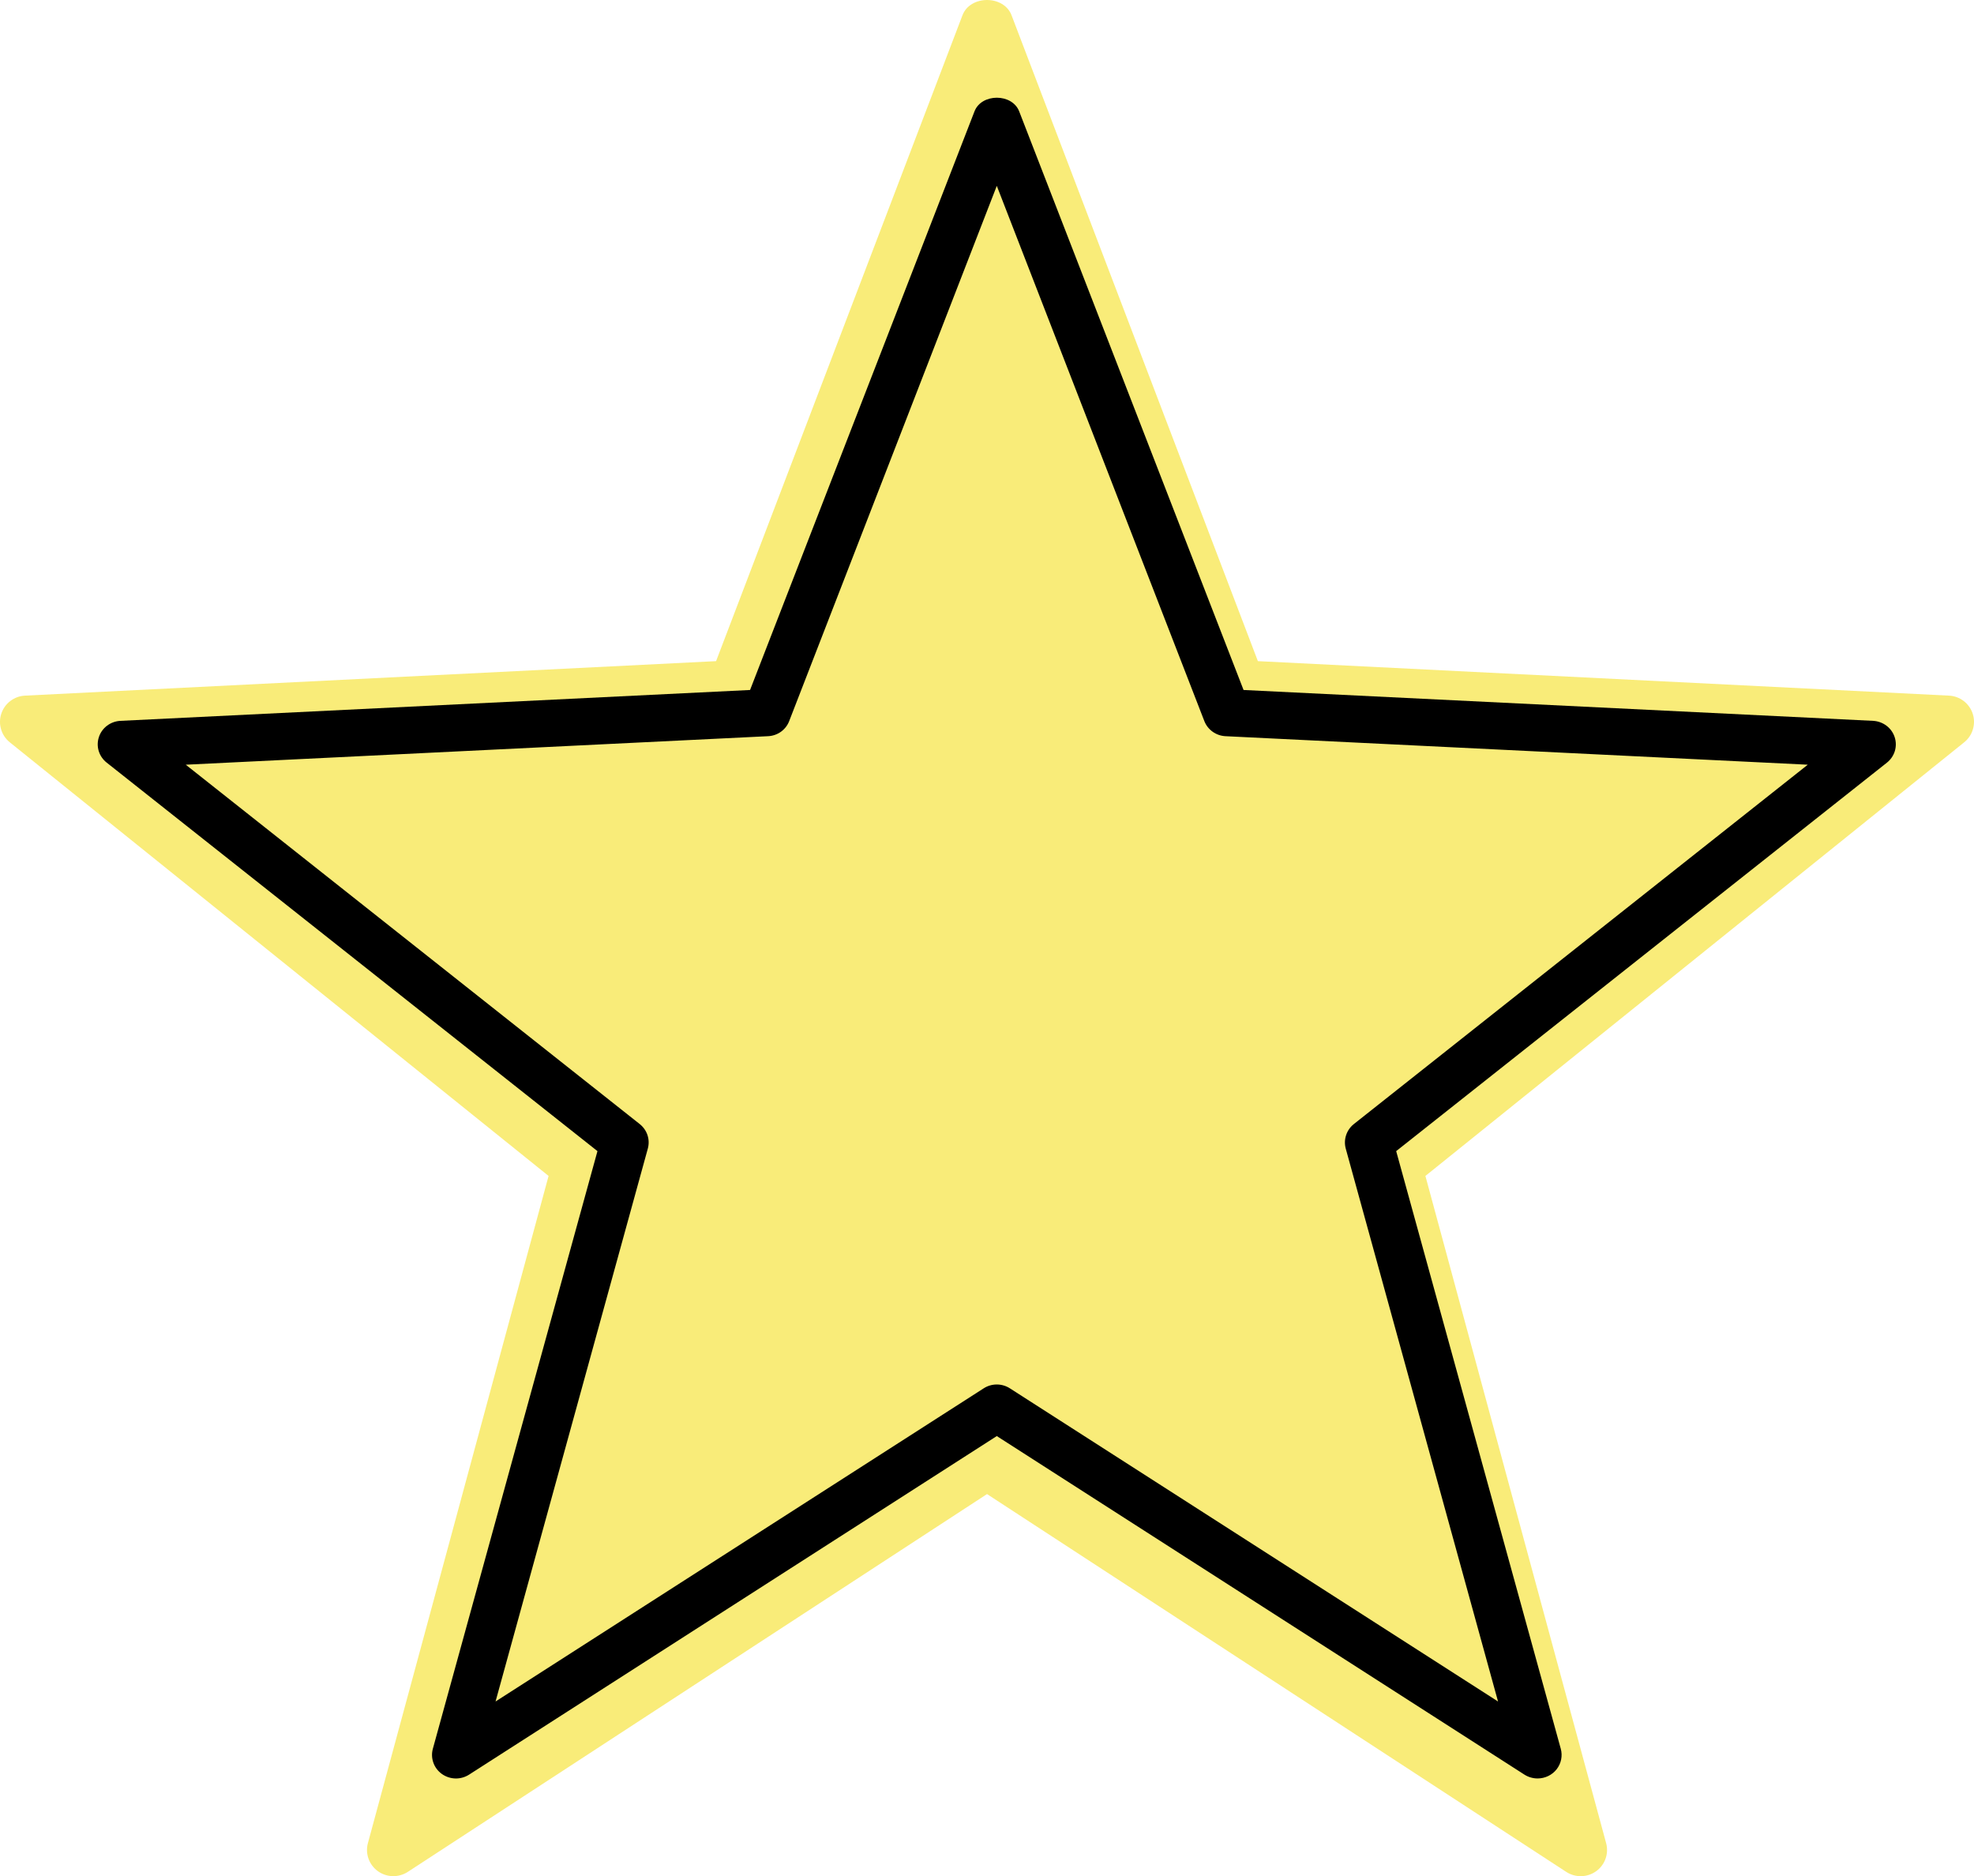 <?xml version="1.0" encoding="UTF-8"?> <svg xmlns="http://www.w3.org/2000/svg" width="101" height="96" viewBox="0 0 101 96" fill="none"> <path d="M100.935 36.521C100.851 36.263 100.69 36.035 100.474 35.87C100.258 35.704 99.996 35.608 99.724 35.594L64.36 33.829L51.757 0.784C51.364 -0.261 49.64 -0.261 49.244 0.784L36.638 33.829L1.277 35.594C1.005 35.608 0.743 35.704 0.527 35.87C0.31 36.035 0.149 36.263 0.065 36.522C-0.019 36.781 -0.022 37.059 0.056 37.32C0.134 37.581 0.29 37.812 0.502 37.983L28.068 60.17L18.825 94.306C18.677 94.843 18.881 95.415 19.333 95.743C19.554 95.902 19.817 95.991 20.089 95.998C20.361 96.005 20.629 95.93 20.858 95.784L50.501 76.448L80.143 95.784C80.372 95.931 80.64 96.007 80.913 95.999C81.186 95.992 81.45 95.903 81.671 95.743C81.891 95.584 82.058 95.36 82.149 95.103C82.239 94.847 82.249 94.568 82.177 94.306L72.931 60.17L100.496 37.983C100.709 37.813 100.865 37.581 100.943 37.32C101.022 37.059 101.019 36.781 100.935 36.521Z" fill="#F9EC79"></path> <path d="M78.671 90.999C78.433 90.999 78.199 90.931 77.999 90.804L51.001 73.48L24 90.804C23.792 90.937 23.547 91.006 23.299 91C23.05 90.993 22.81 90.913 22.609 90.77C22.408 90.626 22.256 90.426 22.174 90.195C22.091 89.965 22.082 89.716 22.147 89.48L30.569 58.9L5.462 39.024C5.267 38.872 5.124 38.665 5.052 38.431C4.98 38.197 4.983 37.947 5.06 37.714C5.136 37.481 5.283 37.277 5.481 37.129C5.679 36.981 5.919 36.895 6.167 36.884L38.377 35.305L49.859 5.702C50.217 4.766 51.787 4.766 52.148 5.702L63.627 35.305L95.837 36.884C96.085 36.897 96.323 36.983 96.52 37.131C96.717 37.279 96.864 37.483 96.94 37.715C97.017 37.947 97.02 38.197 96.949 38.431C96.878 38.664 96.736 38.871 96.543 39.024L71.436 58.9L79.857 89.48C79.906 89.659 79.913 89.846 79.876 90.028C79.84 90.21 79.761 90.381 79.647 90.528C79.532 90.675 79.384 90.794 79.215 90.875C79.046 90.957 78.859 90.999 78.671 90.999ZM51.001 70.841C51.238 70.841 51.471 70.909 51.67 71.037L76.647 87.061L68.855 58.77C68.794 58.544 68.8 58.305 68.874 58.083C68.947 57.86 69.085 57.663 69.269 57.516L92.495 39.128L62.7 37.669C62.464 37.657 62.235 37.577 62.044 37.44C61.852 37.303 61.705 37.114 61.62 36.896L51.001 9.51L40.379 36.896C40.296 37.115 40.149 37.304 39.957 37.442C39.765 37.579 39.536 37.658 39.299 37.669L9.504 39.128L32.732 57.516C32.917 57.663 33.055 57.86 33.129 58.082C33.202 58.305 33.208 58.544 33.146 58.77L25.355 87.061L50.332 71.037C50.531 70.909 50.763 70.841 51.001 70.841Z" fill="black"></path> </svg> 